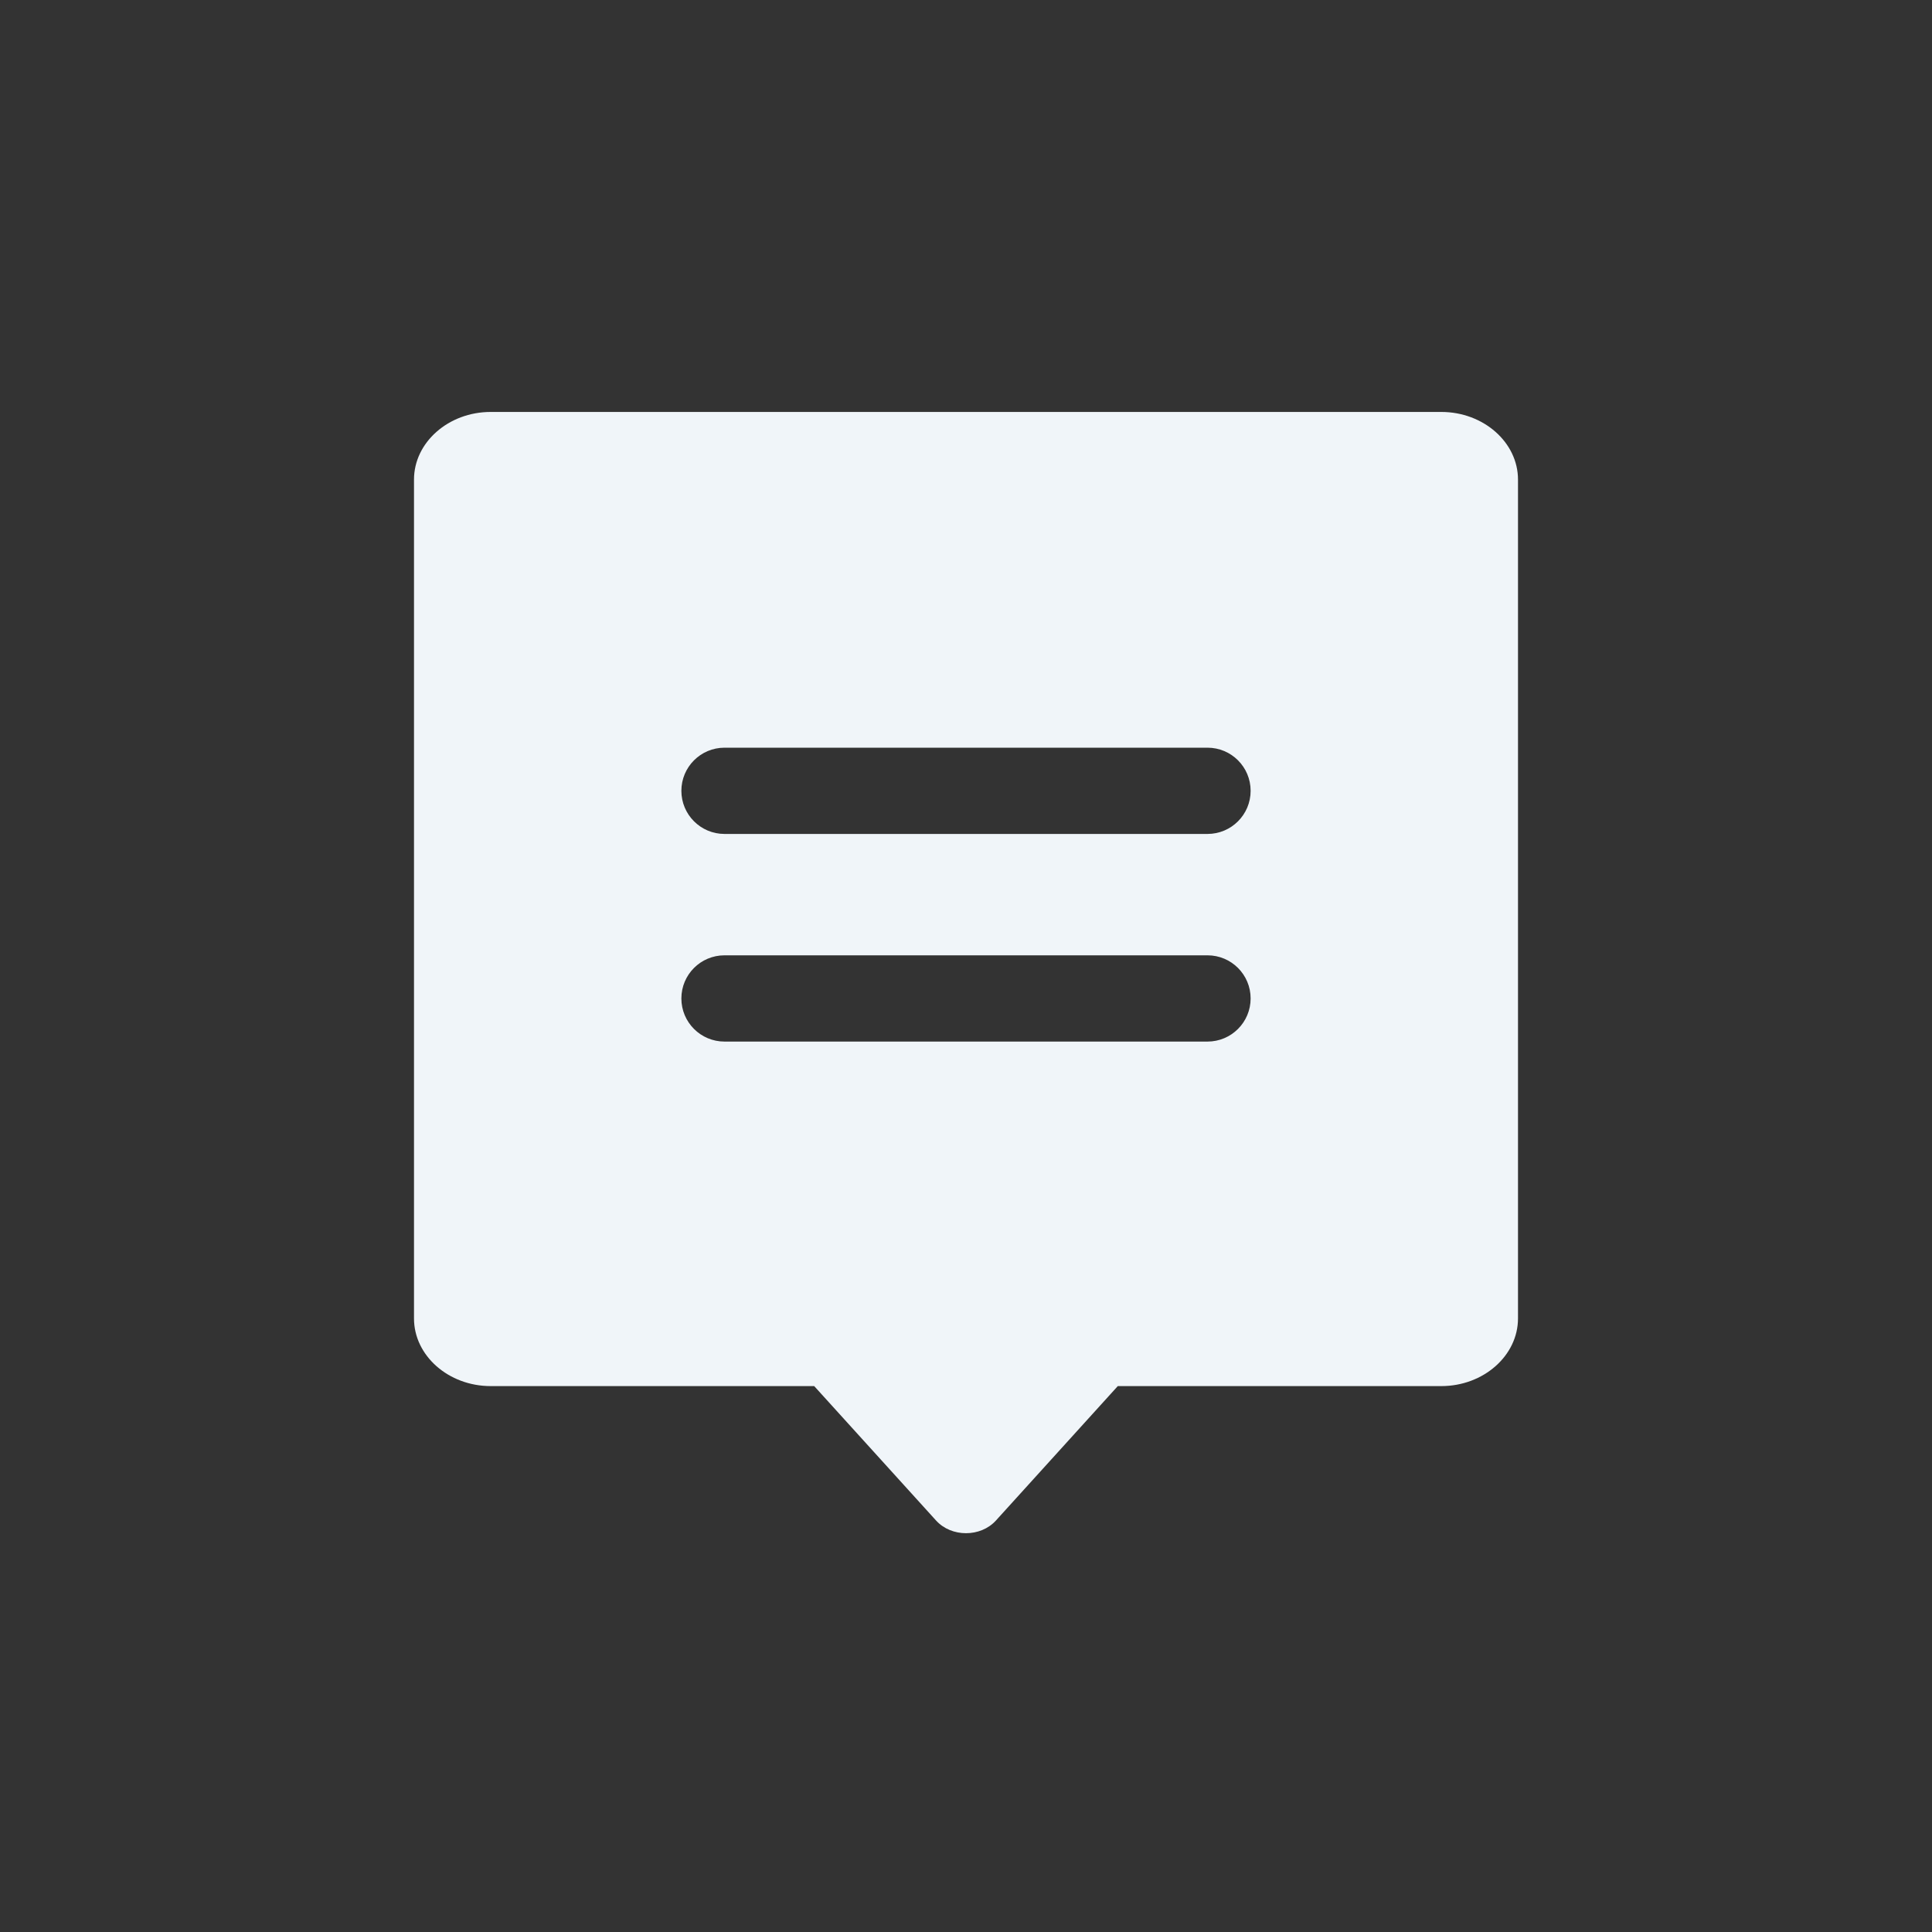 <svg xmlns="http://www.w3.org/2000/svg" id="Layer_1" data-name="Layer 1" viewBox="0 0 1008 1008"><rect x="0" y="0" width="1008" height="1008" fill="#333333" stroke="none"/><defs><style>      .cls-1 {        fill: #f0f5f9;        stroke-width: 0px;      }    </style></defs><path class="cls-1" d="m792,250.22c0-19.41-18-35.29-40-35.29h-496c-22,0-40,15.88-40,35.29v437.66c0,19.41,18,35.3,40,35.3h168.8l63.58,70.13c4.01,4.42,9.81,6.62,15.62,6.62s11.61-2.2,15.62-6.62l63.58-70.13h168.8c22,0,40-15.89,40-35.3V250.22Zm-162,293.21h-252c-12.43,0-22.5-10.07-22.5-22.5s10.07-22.5,22.5-22.5h252c12.43,0,22.5,10.07,22.5,22.5s-10.07,22.5-22.5,22.5Zm0-108.33h-252c-12.43,0-22.5-10.08-22.5-22.5s10.07-22.5,22.5-22.5h252c12.43,0,22.5,10.07,22.5,22.5s-10.07,22.5-22.5,22.5Z"></path></svg>